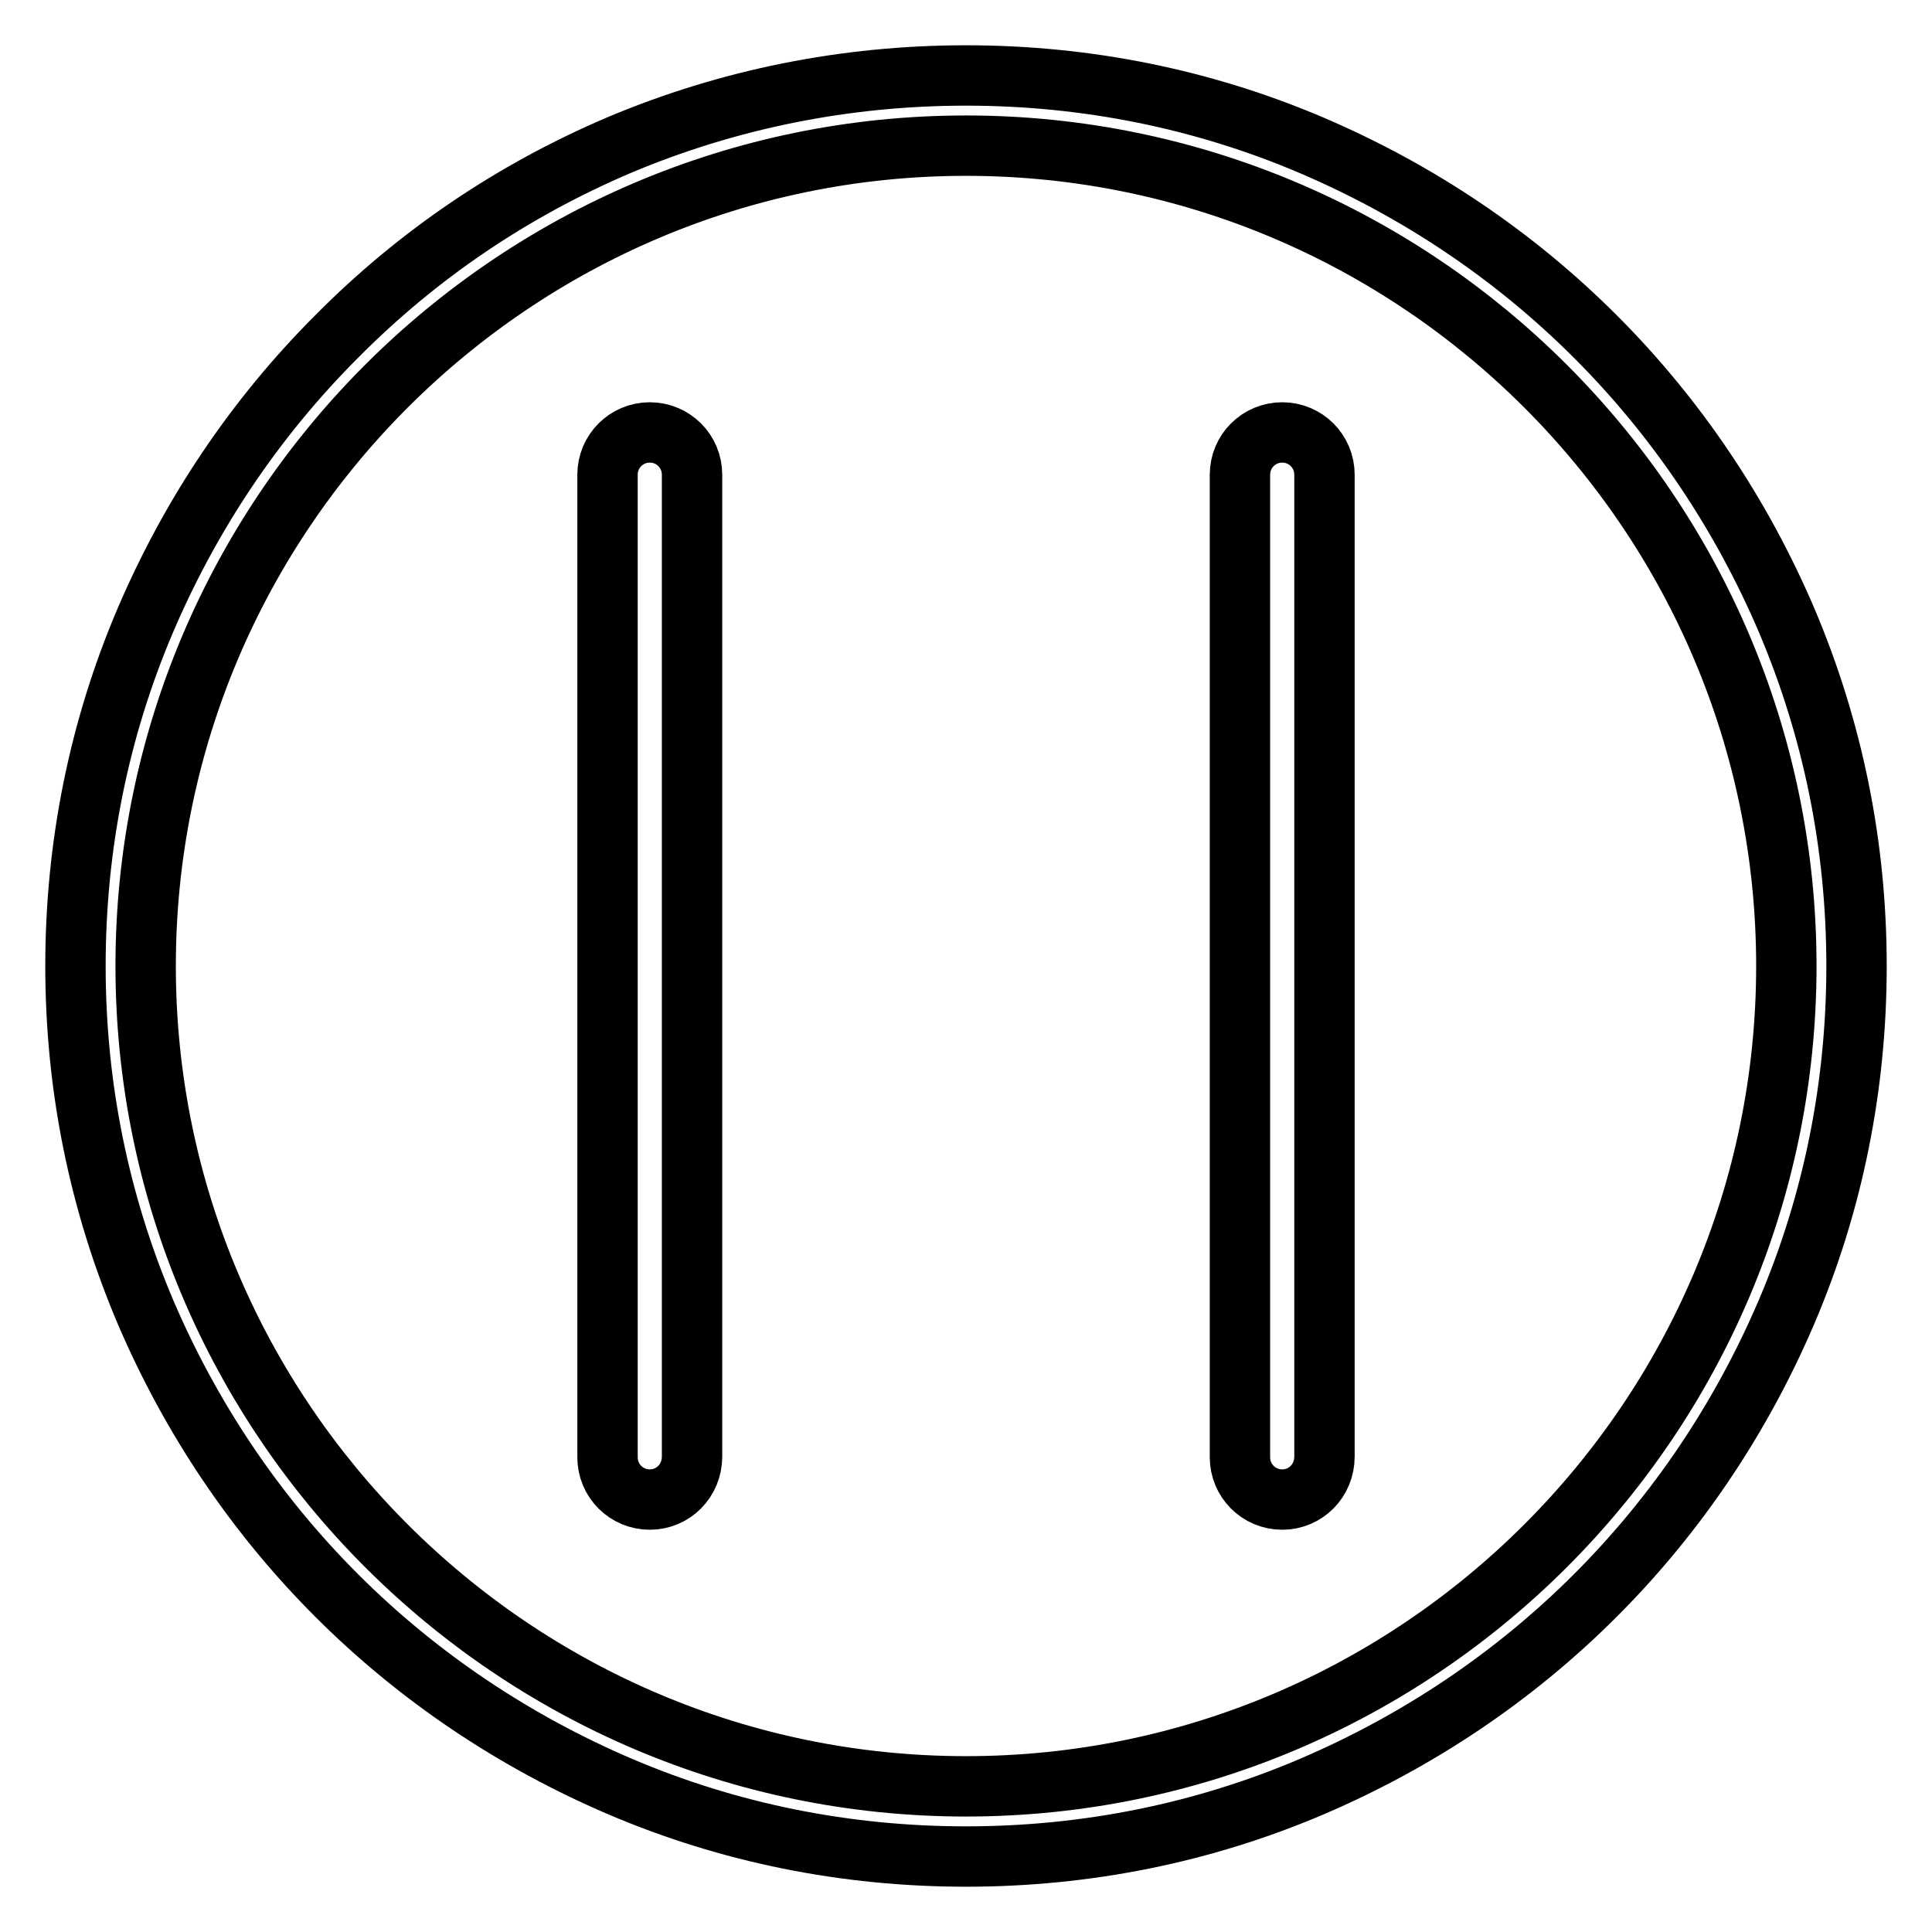 <?xml version="1.0" encoding="utf-8"?>
<!-- Svg Vector Icons : http://www.onlinewebfonts.com/icon -->
<!DOCTYPE svg PUBLIC "-//W3C//DTD SVG 1.1//EN" "http://www.w3.org/Graphics/SVG/1.1/DTD/svg11.dtd">
<svg version="1.1" xmlns="http://www.w3.org/2000/svg" xmlns:xlink="http://www.w3.org/1999/xlink" x="0px" y="0px" viewBox="0 0 256 256" enable-background="new 0 0 256 256" xml:space="preserve">
<g> <path stroke-width="8" fill-opacity="0" stroke="#000000"  d="M86.1,198.7c-3.1,0-5.6-2.5-5.6-5.6V62.9c0-3.1,2.5-5.6,5.6-5.6c3.1,0,5.6,2.5,5.6,5.6v130.1 C91.7,196.2,89.2,198.7,86.1,198.7z M169.9,198.7c-3.1,0-5.6-2.5-5.6-5.6V62.9c0-3.1,2.5-5.6,5.6-5.6c3.1,0,5.6,2.5,5.6,5.6v130.1 C175.5,196.2,173,198.7,169.9,198.7z"/> <path stroke-width="8" fill-opacity="0" stroke="#000000"  d="M128,246c-15.9,0-31.4-3.1-45.9-9.3c-14-6-26.7-14.5-37.5-25.3c-10.8-10.8-19.3-23.5-25.3-37.5 c-6.2-14.6-9.3-30-9.3-45.9c0-15.9,3.1-31.4,9.3-45.9c6-14,14.5-26.7,25.3-37.5C55.4,33.7,68,25.2,82.1,19.2 c14.5-6.1,30-9.2,45.9-9.2c15.9,0,31.4,3.1,45.9,9.3c14,6,26.7,14.5,37.5,25.3c10.8,10.8,19.3,23.5,25.3,37.5 c6.2,14.6,9.3,30,9.3,45.9c0,15.9-3.1,31.4-9.3,45.9c-6,14-14.5,26.7-25.3,37.5c-10.8,10.8-23.5,19.3-37.5,25.3 C159.4,242.9,143.9,246,128,246L128,246z M128,19.3C68.1,19.3,19.3,68.1,19.3,128S68.1,236.7,128,236.7 c59.9,0,108.7-48.8,108.7-108.7S187.9,19.3,128,19.3z"/></g>
</svg>